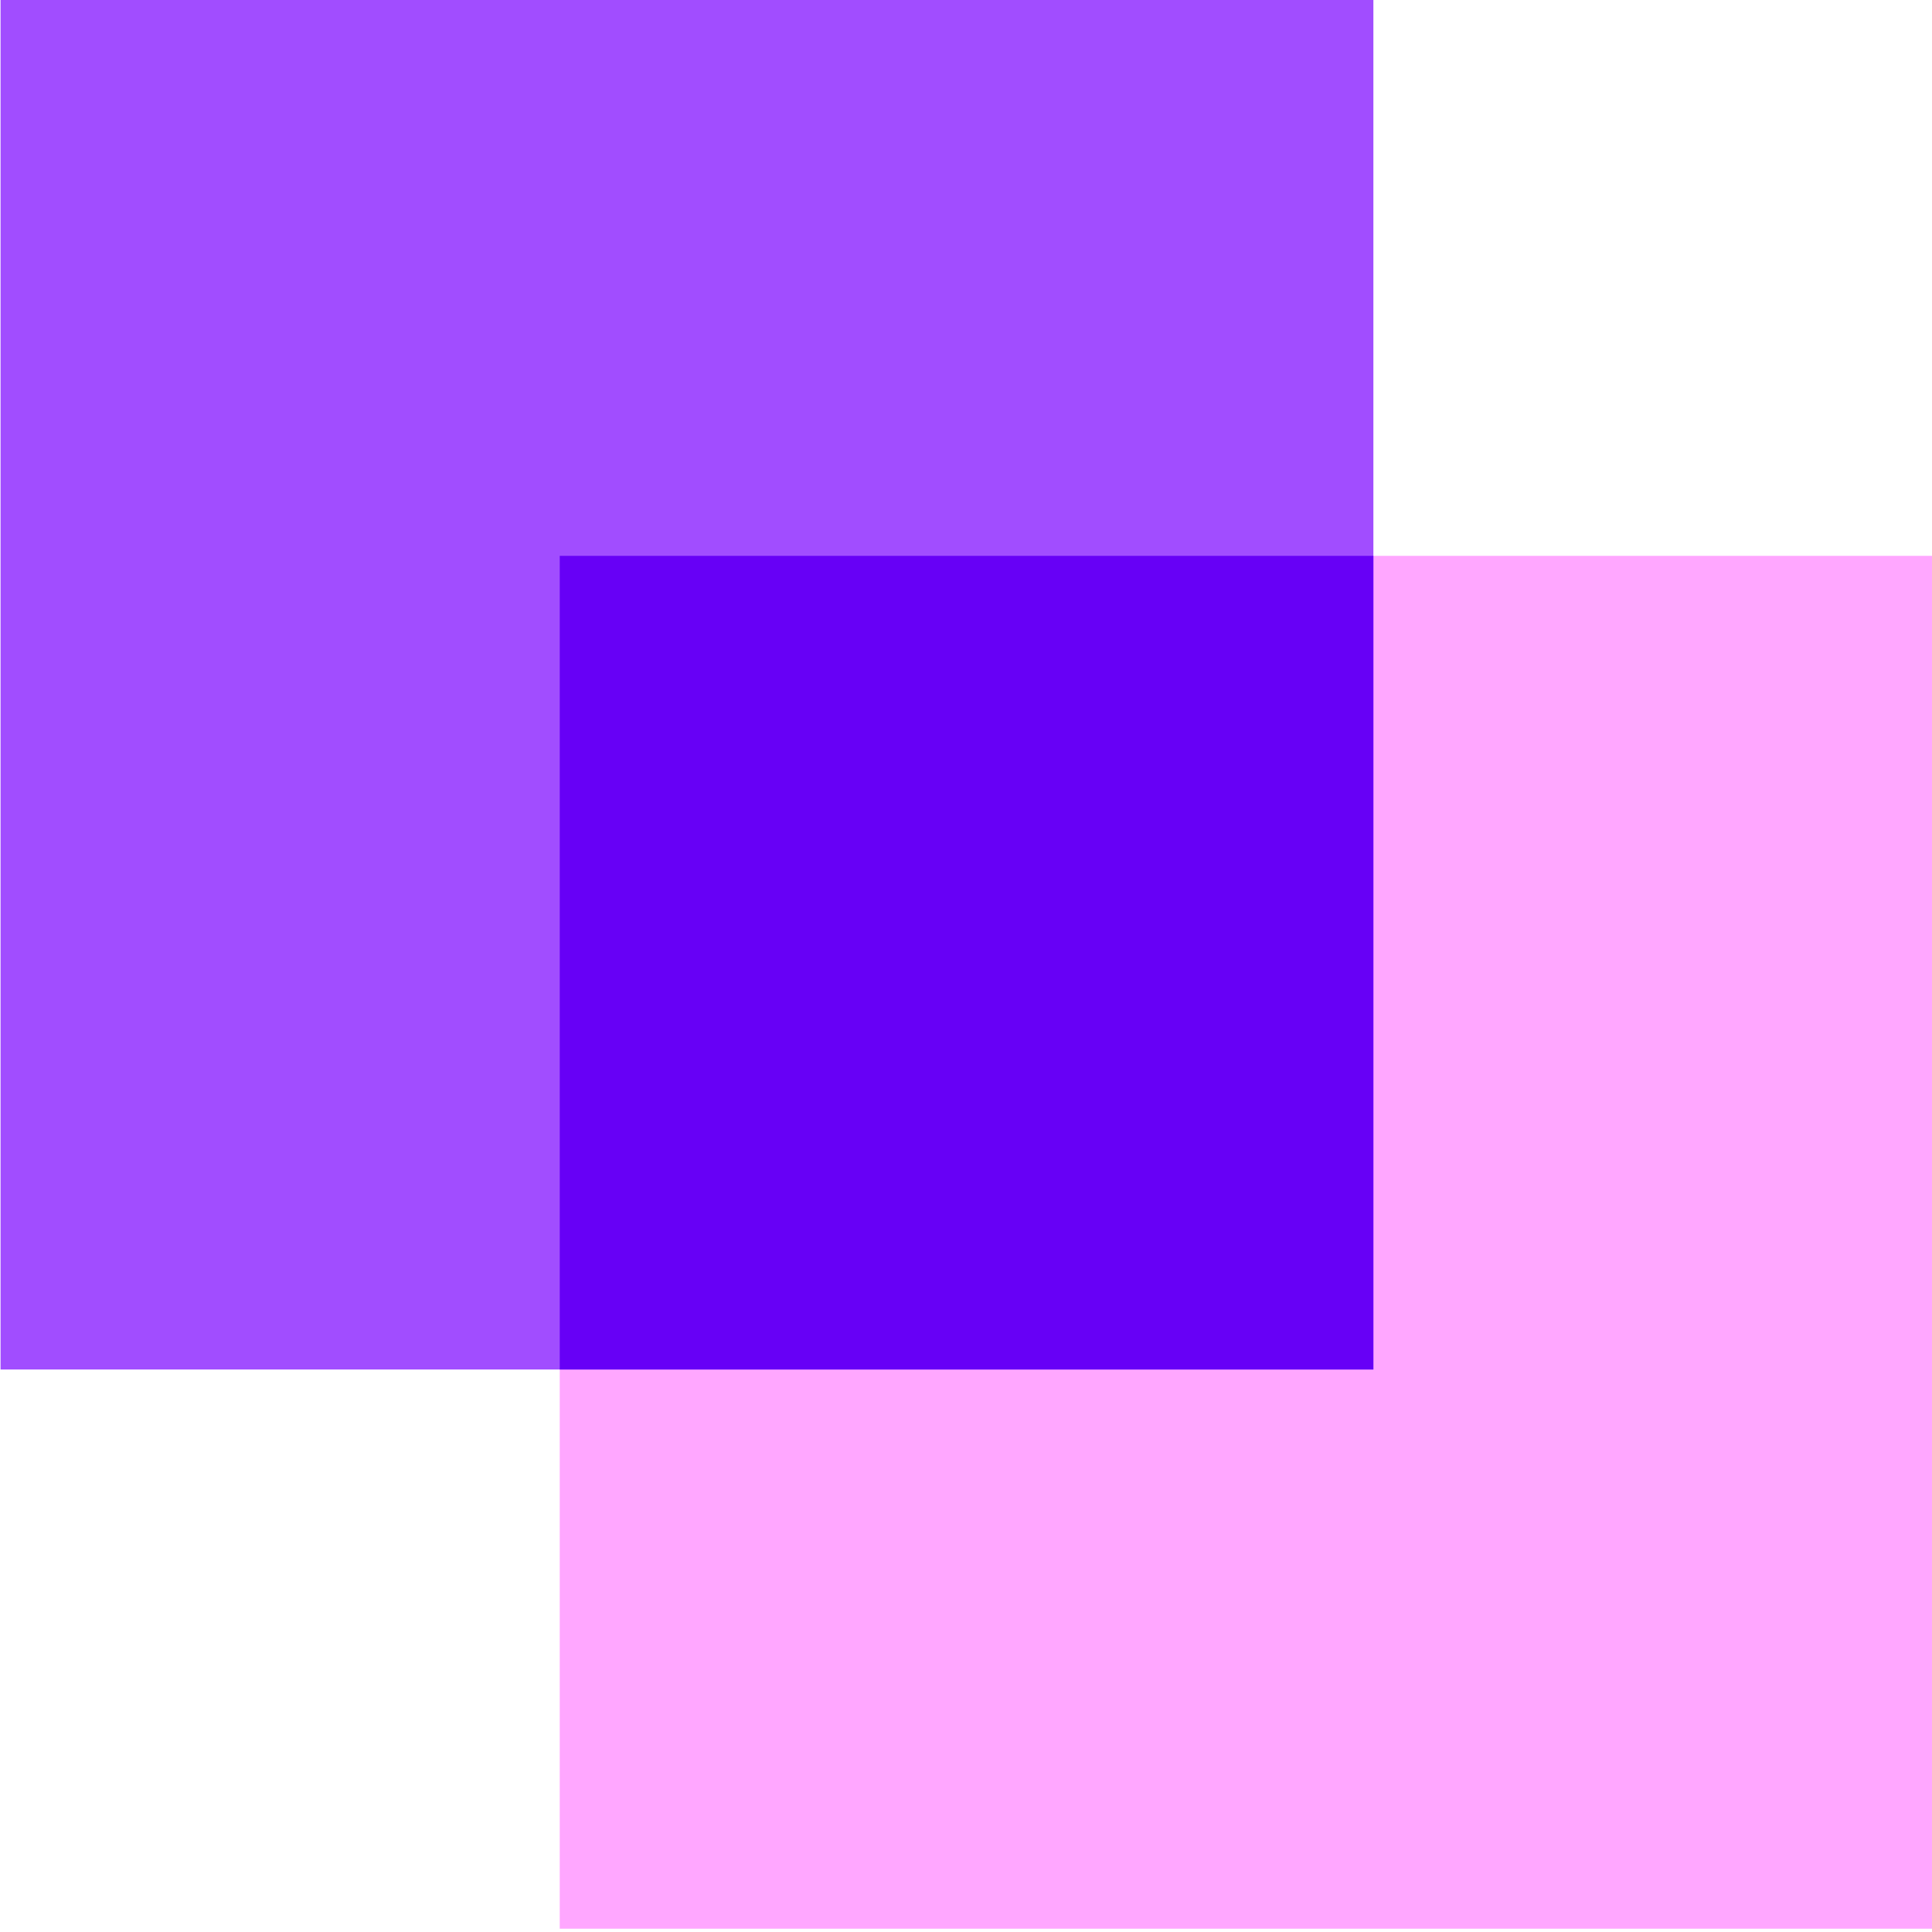 <svg viewBox="0 0 35 35" xmlns="http://www.w3.org/2000/svg" xmlns:xlink="http://www.w3.org/1999/xlink"><clipPath id="a"><path d="m10.14 10.07h24.87v24.87h-24.87z"/></clipPath><clipPath id="b"><path d="m.01-.06h24.87v24.87h-24.87z"/></clipPath><clipPath id="c"><path d="m10.14 10.07h14.74v14.74h-14.74z"/></clipPath><g clip-path="url(#a)"><path d="m5.14 5.07h34.87v34.87h-34.87z" fill="#ffa7ff"/></g><g clip-path="url(#b)"><path d="m-4.99-5.06h34.87v34.87h-34.87z" fill="#a14dff"/></g><g clip-path="url(#c)"><path d="m5.14 5.07h24.74v24.74h-24.74z" fill="#6700f6"/></g></svg>